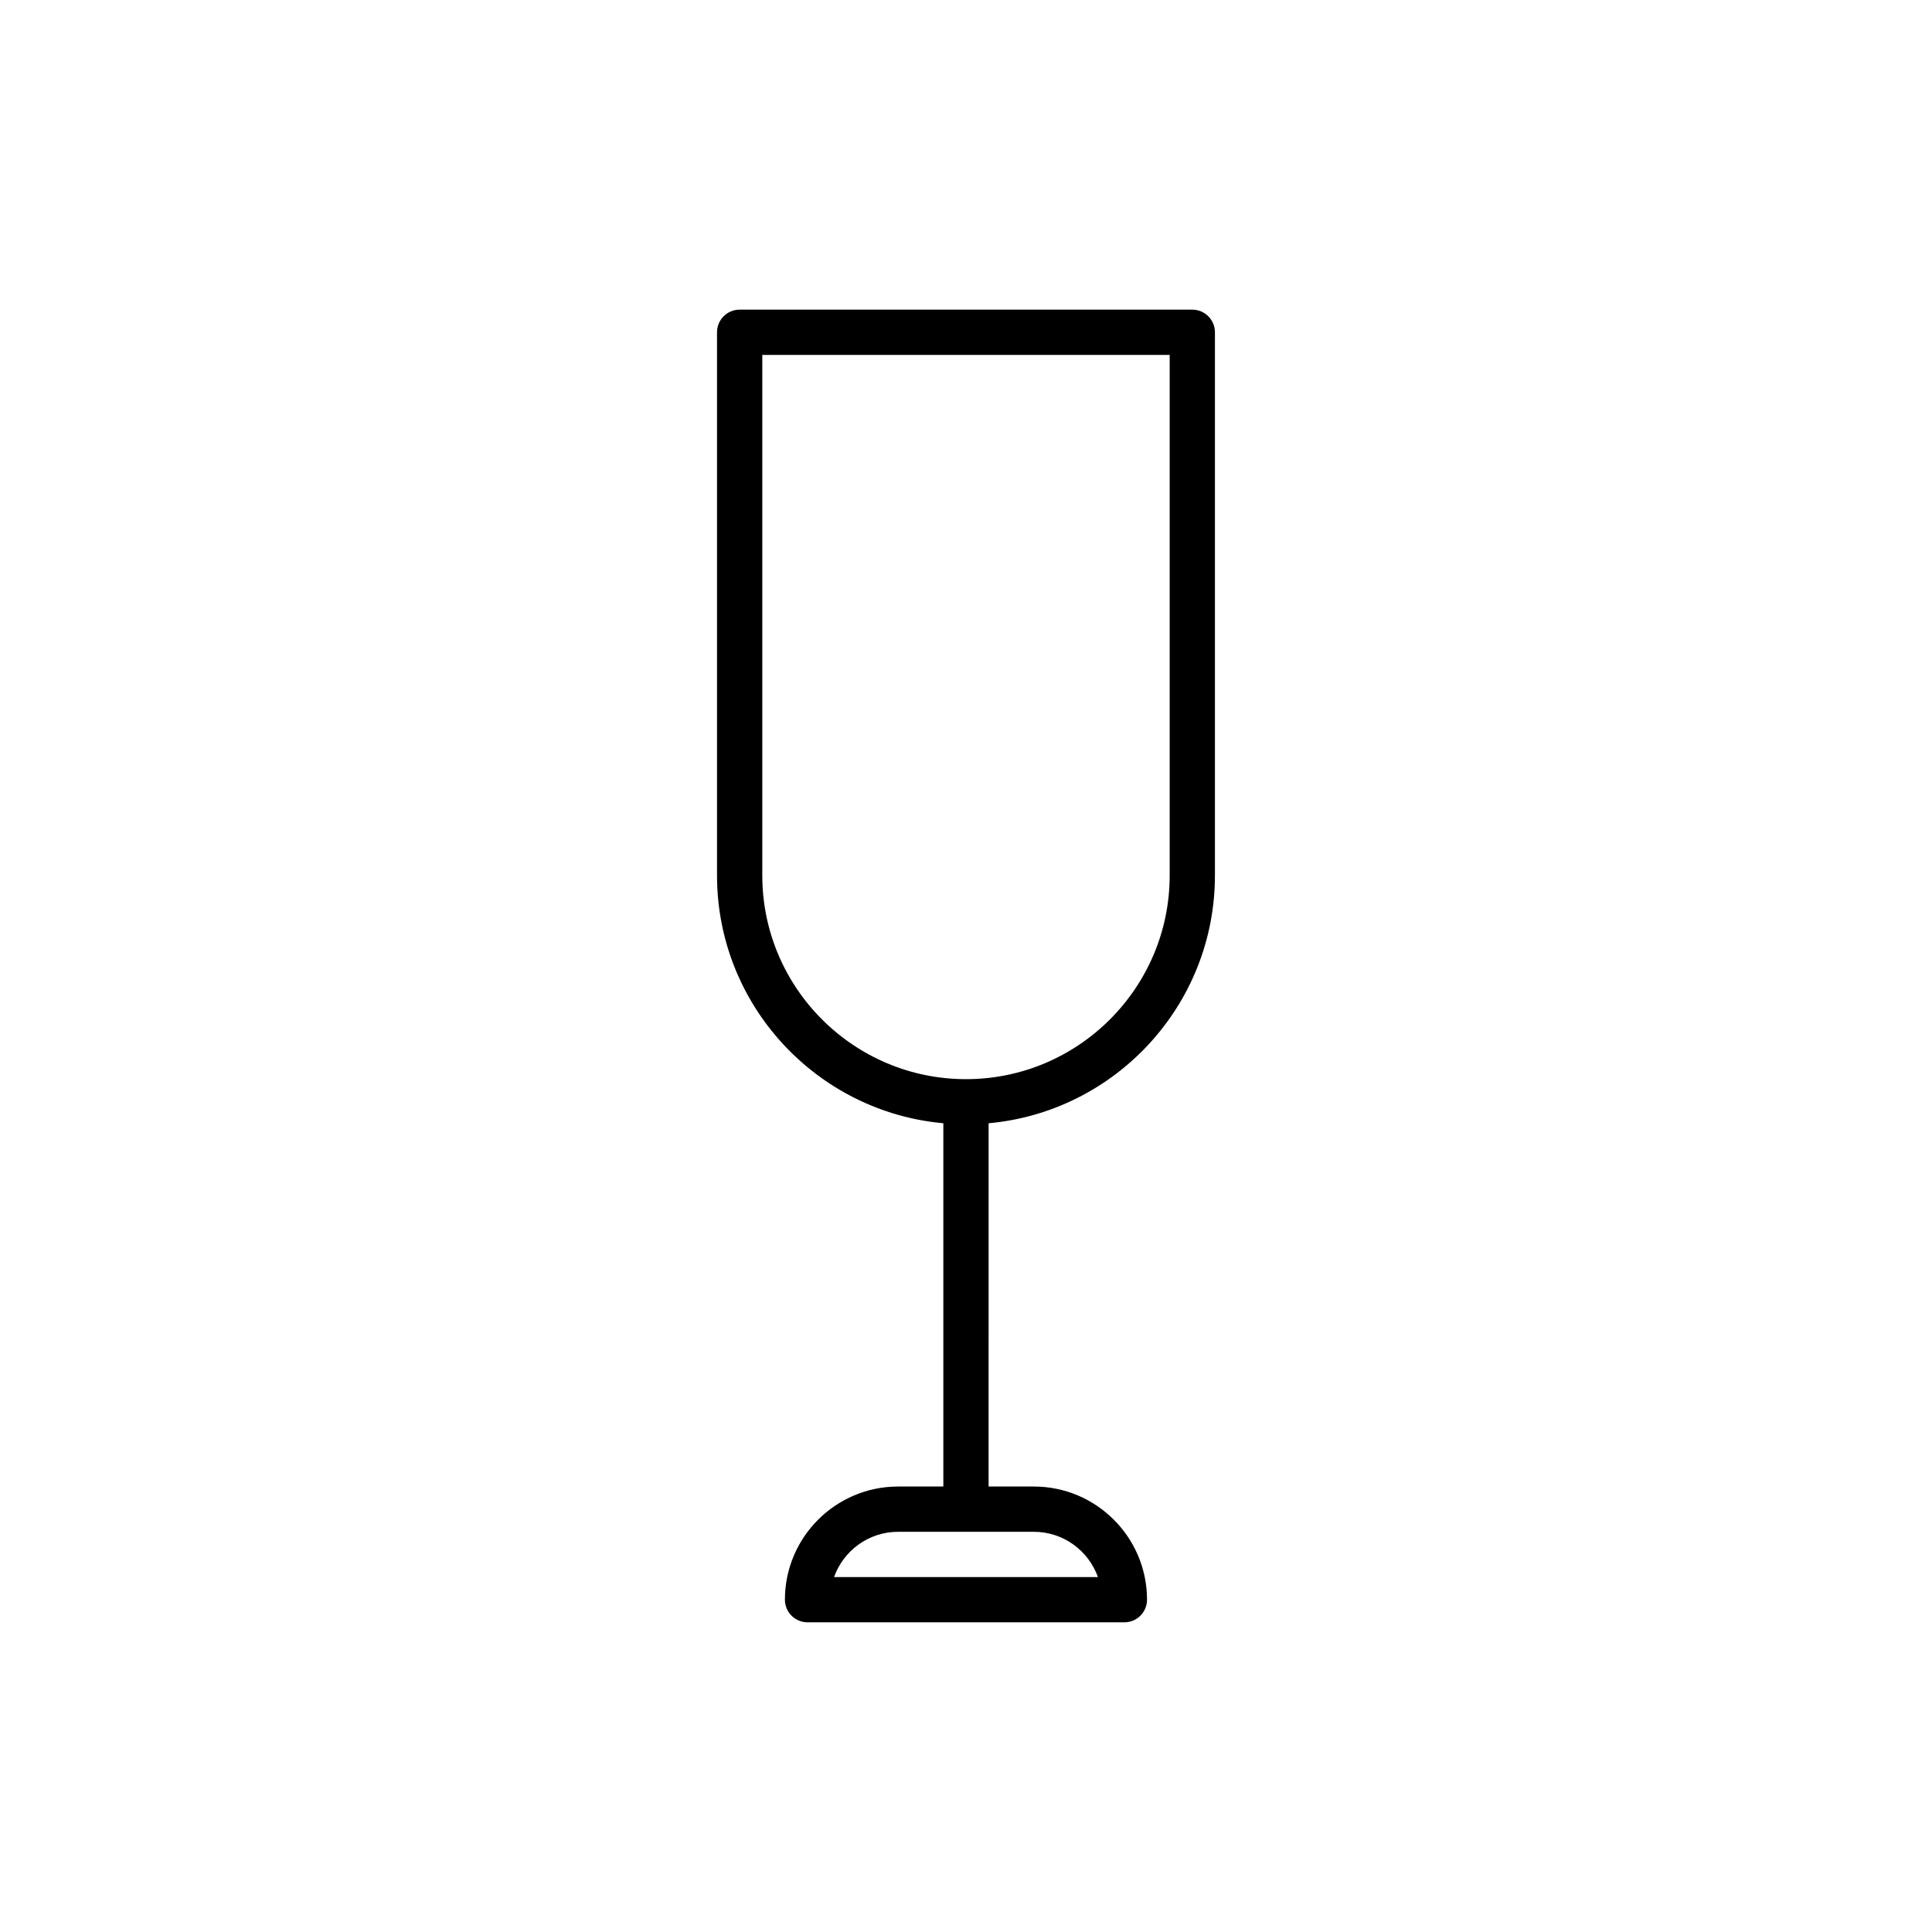 <?xml version="1.0" encoding="UTF-8"?>
<!-- Uploaded to: SVG Repo, www.svgrepo.com, Generator: SVG Repo Mixer Tools -->
<svg fill="#000000" width="800px" height="800px" version="1.1" viewBox="144 144 512 512" xmlns="http://www.w3.org/2000/svg">
 <path d="m465.97 376.01v-143.95c0-3.312-2.688-5.996-5.996-5.996l-119.96-0.004c-3.312 0-5.996 2.688-5.996 5.996v143.95c0 34.355 26.402 62.629 59.977 65.668v96.273h-11.996c-16.535 0-29.988 13.453-29.988 29.988 0 3.316 2.688 5.996 5.996 5.996h83.969c3.312 0 5.996-2.68 5.996-5.996 0-16.535-13.453-29.988-29.988-29.988h-11.996l0.004-96.27c33.574-3.039 59.977-31.312 59.977-65.668zm-31.012 185.93h-69.922c2.477-6.981 9.148-11.996 16.969-11.996h35.988c7.816 0 14.484 5.016 16.965 11.996zm-88.941-185.93v-137.95h107.96v137.95c0 29.762-24.219 53.98-53.98 53.98s-53.98-24.219-53.98-53.98z"/>
</svg>